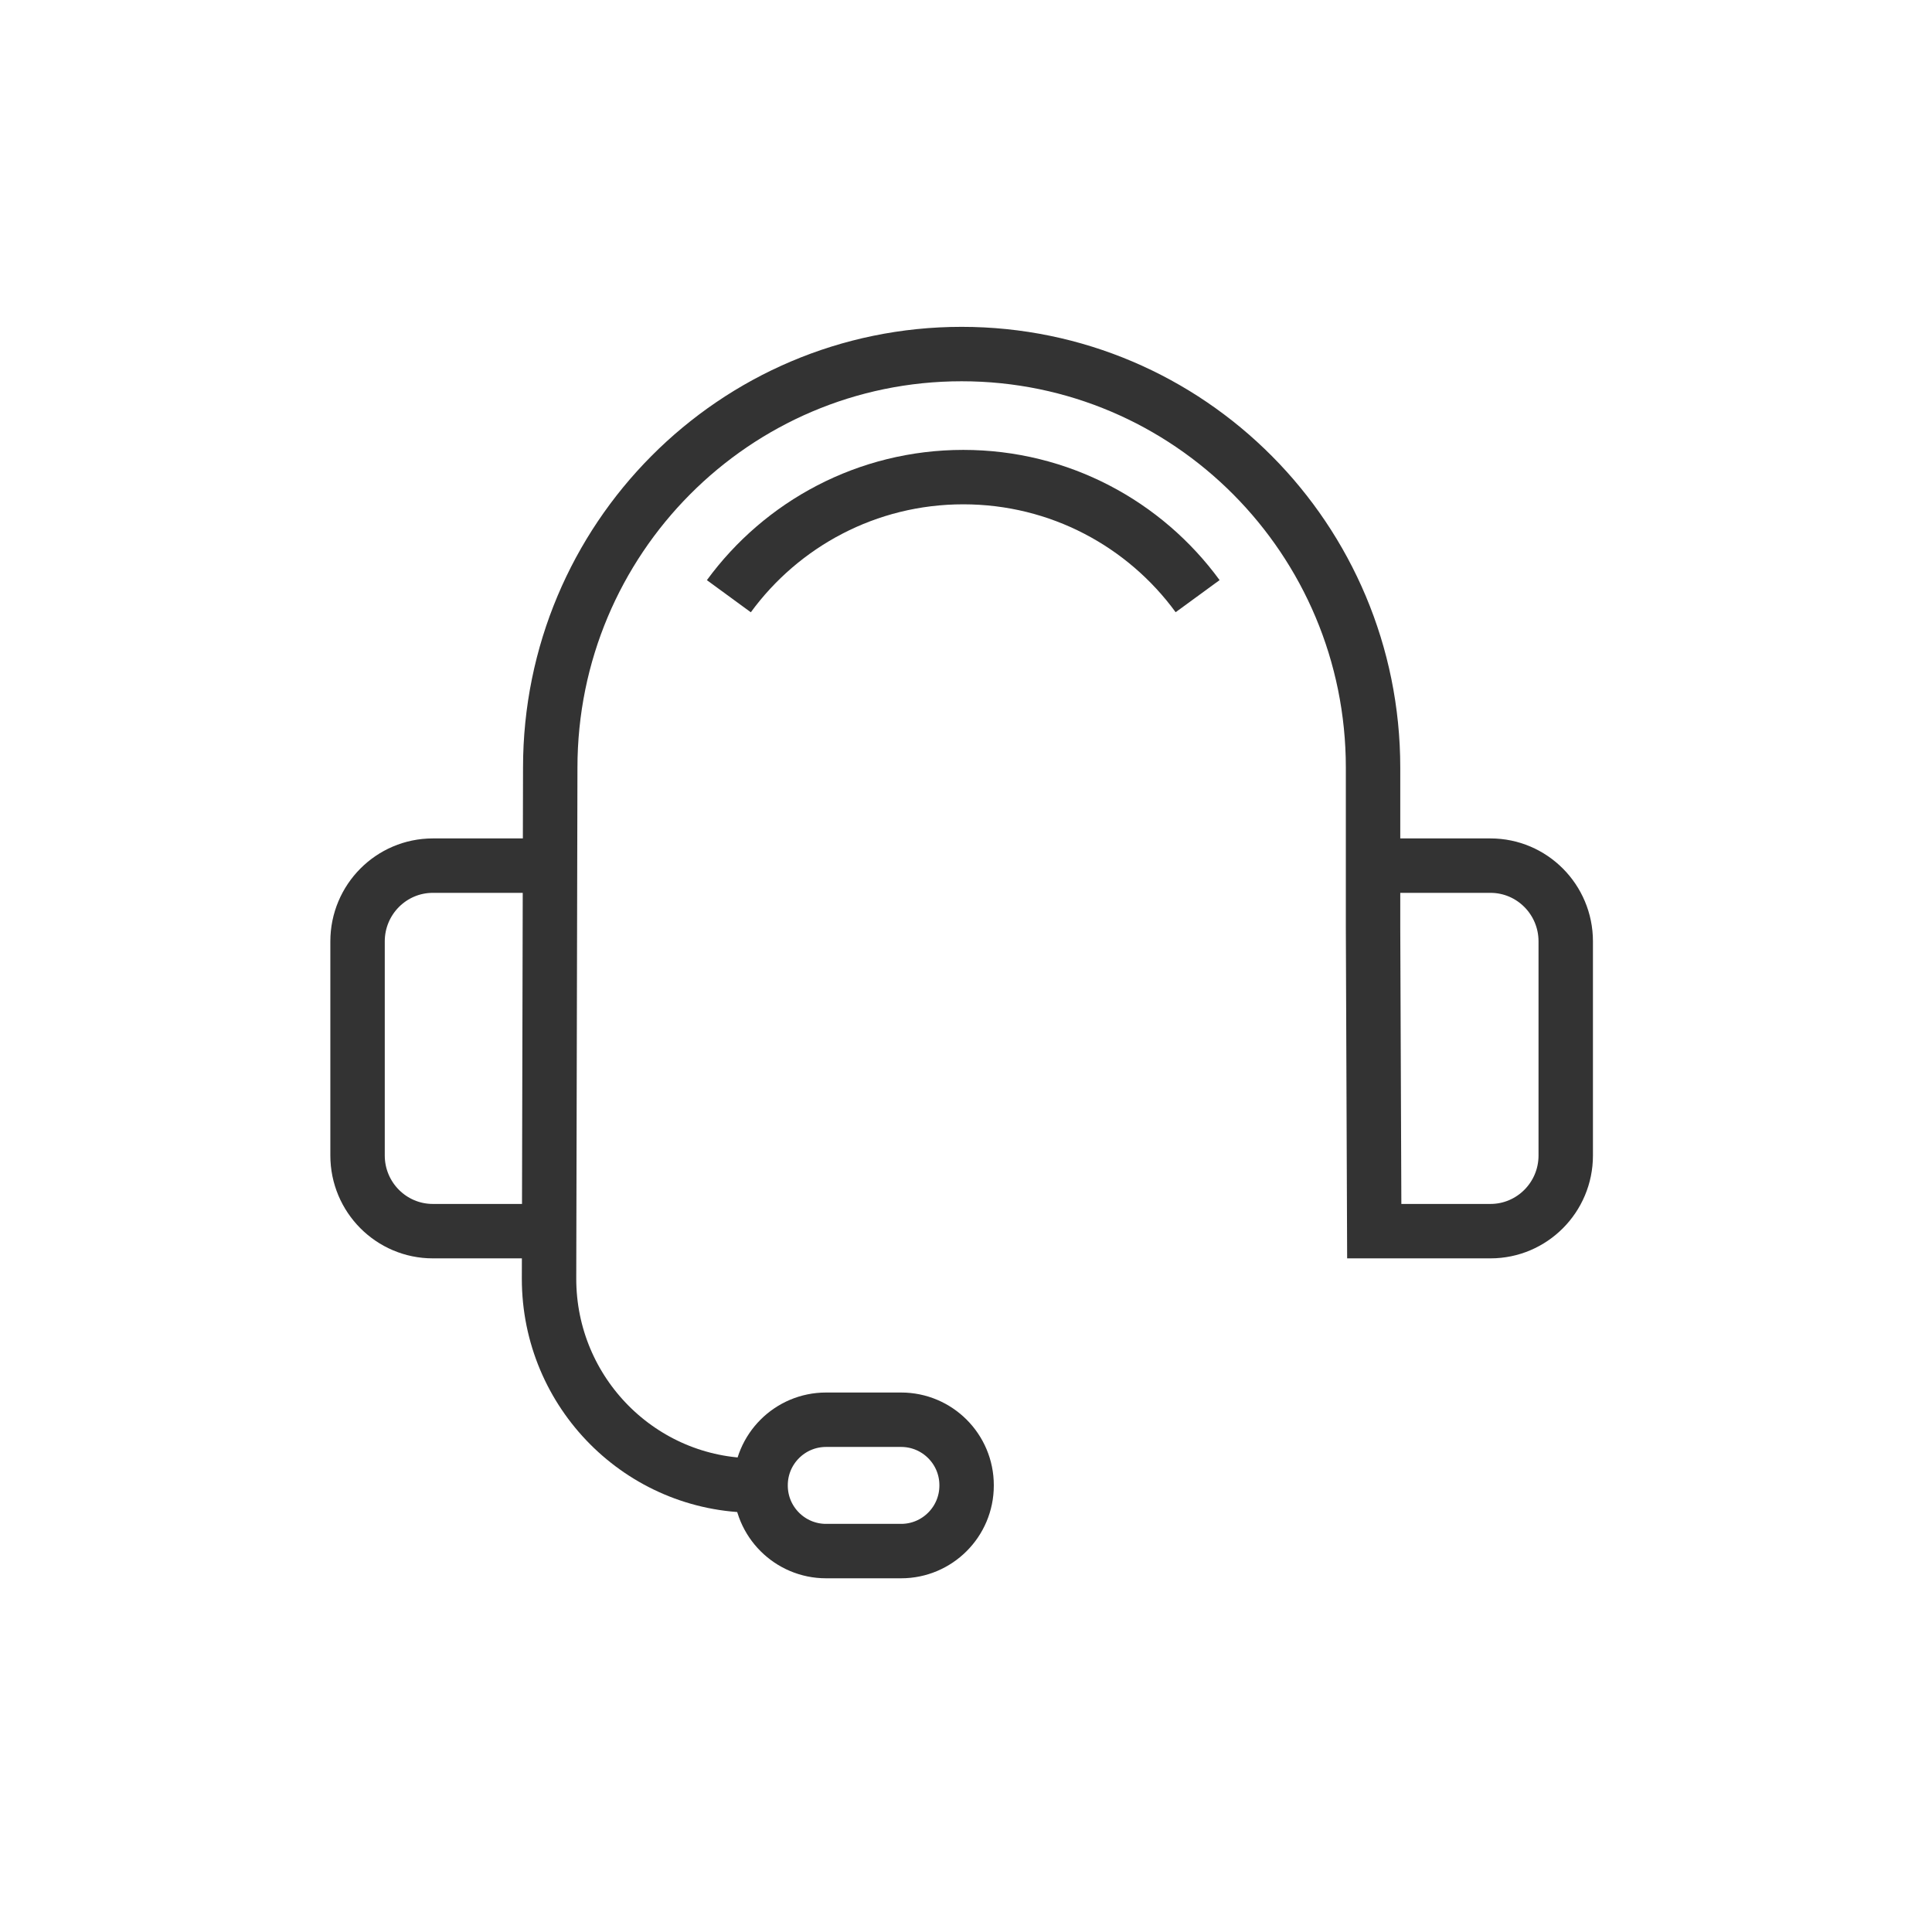 <svg xmlns="http://www.w3.org/2000/svg" fill="none" viewBox="0 0 71 70" height="70" width="71">
<path stroke-miterlimit="10" stroke-width="2" stroke="#333333" d="M27.735 54.589C23.562 54.589 20.177 51.188 20.177 46.991L20.221 28.211C20.221 19.815 26.989 13.011 35.34 13.011C43.691 13.011 50.459 19.818 50.459 28.211V34.098L50.503 45.243H54.774C56.301 45.243 57.54 43.997 57.54 42.463V34.594C57.54 33.058 56.301 31.811 54.774 31.811H50.503"></path>
<path stroke-miterlimit="10" stroke-width="2" stroke="#333333" d="M20.177 45.243H15.906C14.379 45.243 13.14 43.997 13.14 42.463V34.594C13.14 33.058 14.379 31.811 15.906 31.811H20.177"></path>
<path stroke-miterlimit="10" stroke-width="2" stroke="#333333" d="M33.116 57H30.357C29.029 57 27.951 55.921 27.951 54.593V54.579C27.951 53.251 29.029 52.173 30.357 52.173H33.116C34.444 52.173 35.522 53.251 35.522 54.579V54.593C35.522 55.921 34.444 57 33.116 57Z"></path>
<path stroke-miterlimit="10" stroke-width="2" stroke="#333333" d="M44.012 21.908C42.073 19.254 38.938 17.533 35.4 17.533C31.862 17.533 28.725 19.257 26.785 21.91"></path>
</svg>
